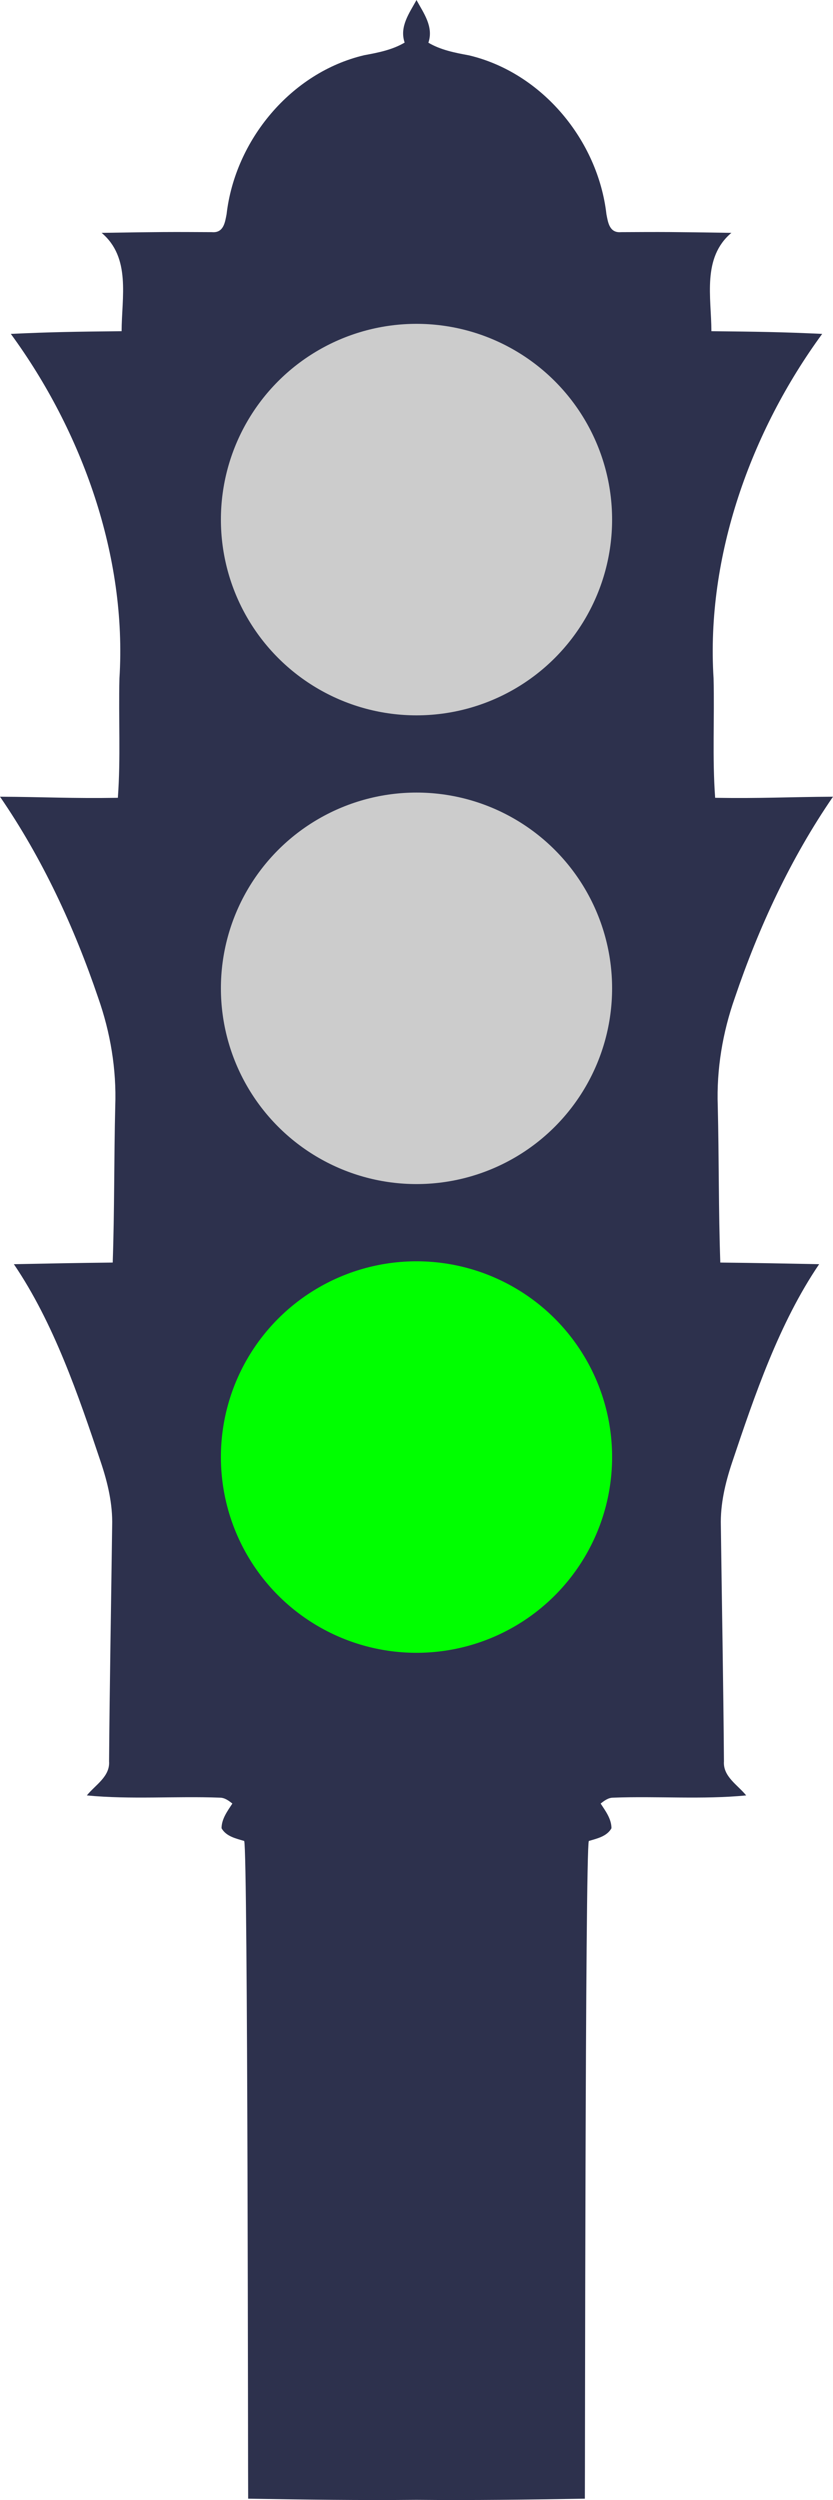 <svg xmlns="http://www.w3.org/2000/svg" height="896.05pt" width="398.4" viewBox="0 0 298.8 896.046"><path d="M149.403 0c-2.562 4.692-6.196 9.546-4.255 15.266-4.449 2.623-9.527 3.601-14.53 4.525-26.262 6.213-46.297 30.483-49.34 56.978-.554 2.826-1.026 6.805-5.235 6.436-15.06-.094-18.475-.08-39.588.256 10.568 8.939 7.194 23.115 7.167 35.243-16.7.178-25.304.293-39.74.968 25.558 34.916 41.705 79.713 38.963 123.432-.362 14.287.48 28.577-.57 42.841-16.303.271-26.594-.309-42.272-.394 15.201 22.132 26.604 46.7 35.214 72.075 4.382 12.43 6.597 25.622 6.122 38.812-.458 18.692-.254 37.399-.912 56.083-13.75.153-21.8.313-35.455.583 14.308 21.05 23.147 46.99 31.192 70.965 2.464 7.352 4.292 15.019 4.067 22.816-.367 28.144-.894 56.27-1.109 84.416.387 5.45-4.953 8.456-7.973 12.208 15.83 1.527 31.81.201 47.68.803 1.777-.01 3.199 1.077 4.52 2.111-1.762 2.693-3.869 5.495-3.88 8.856 1.657 2.93 5.155 3.67 8.127 4.554 1.34 3.77 1.341 231.784 1.418 235.736 20.427.343 40.432.618 60.39.415 19.957.203 39.961-.072 60.388-.415.077-3.957.079-231.968 1.419-235.736 2.971-.884 6.47-1.623 8.126-4.554-.011-3.361-2.118-6.163-3.88-8.856 1.321-1.034 2.743-2.12 4.52-2.11 15.87-.603 31.85.723 47.68-.804-3.02-3.752-8.36-6.758-7.973-12.208-.215-28.142-.742-56.268-1.11-84.416-.224-7.797 1.604-15.464 4.068-22.816 8.046-23.974 16.884-49.914 31.192-70.965-13.656-.27-21.706-.43-35.454-.583-.66-18.683-.455-37.39-.913-56.083-.475-13.19 1.74-26.382 6.122-38.812 8.61-25.376 20.012-49.942 35.214-72.075-15.678.085-25.968.665-42.272.394-1.05-14.264-.208-28.554-.57-42.84-2.741-43.716 13.405-88.513 38.962-123.433-14.435-.675-23.04-.79-39.739-.968-.027-12.128-3.402-26.304 7.167-35.243-21.113-.336-24.528-.35-39.588-.256-4.21.369-4.68-3.61-5.235-6.436-3.032-26.454-23.072-50.724-49.328-56.938-5.008-.923-10.08-1.9-14.536-4.524 1.944-5.72-1.688-10.574-4.248-15.266z" fill="#2d314d"/><g transform="translate(-72.469 -3.8)"><circle cy="526.03" cx="221.87" r="70.162" fill="#0f0"/><circle cx="221.87" cy="358.03" r="70.162" fill="#ccc"/><circle cy="190.03" cx="221.87" r="70.162" fill="#ccc"/></g></svg>